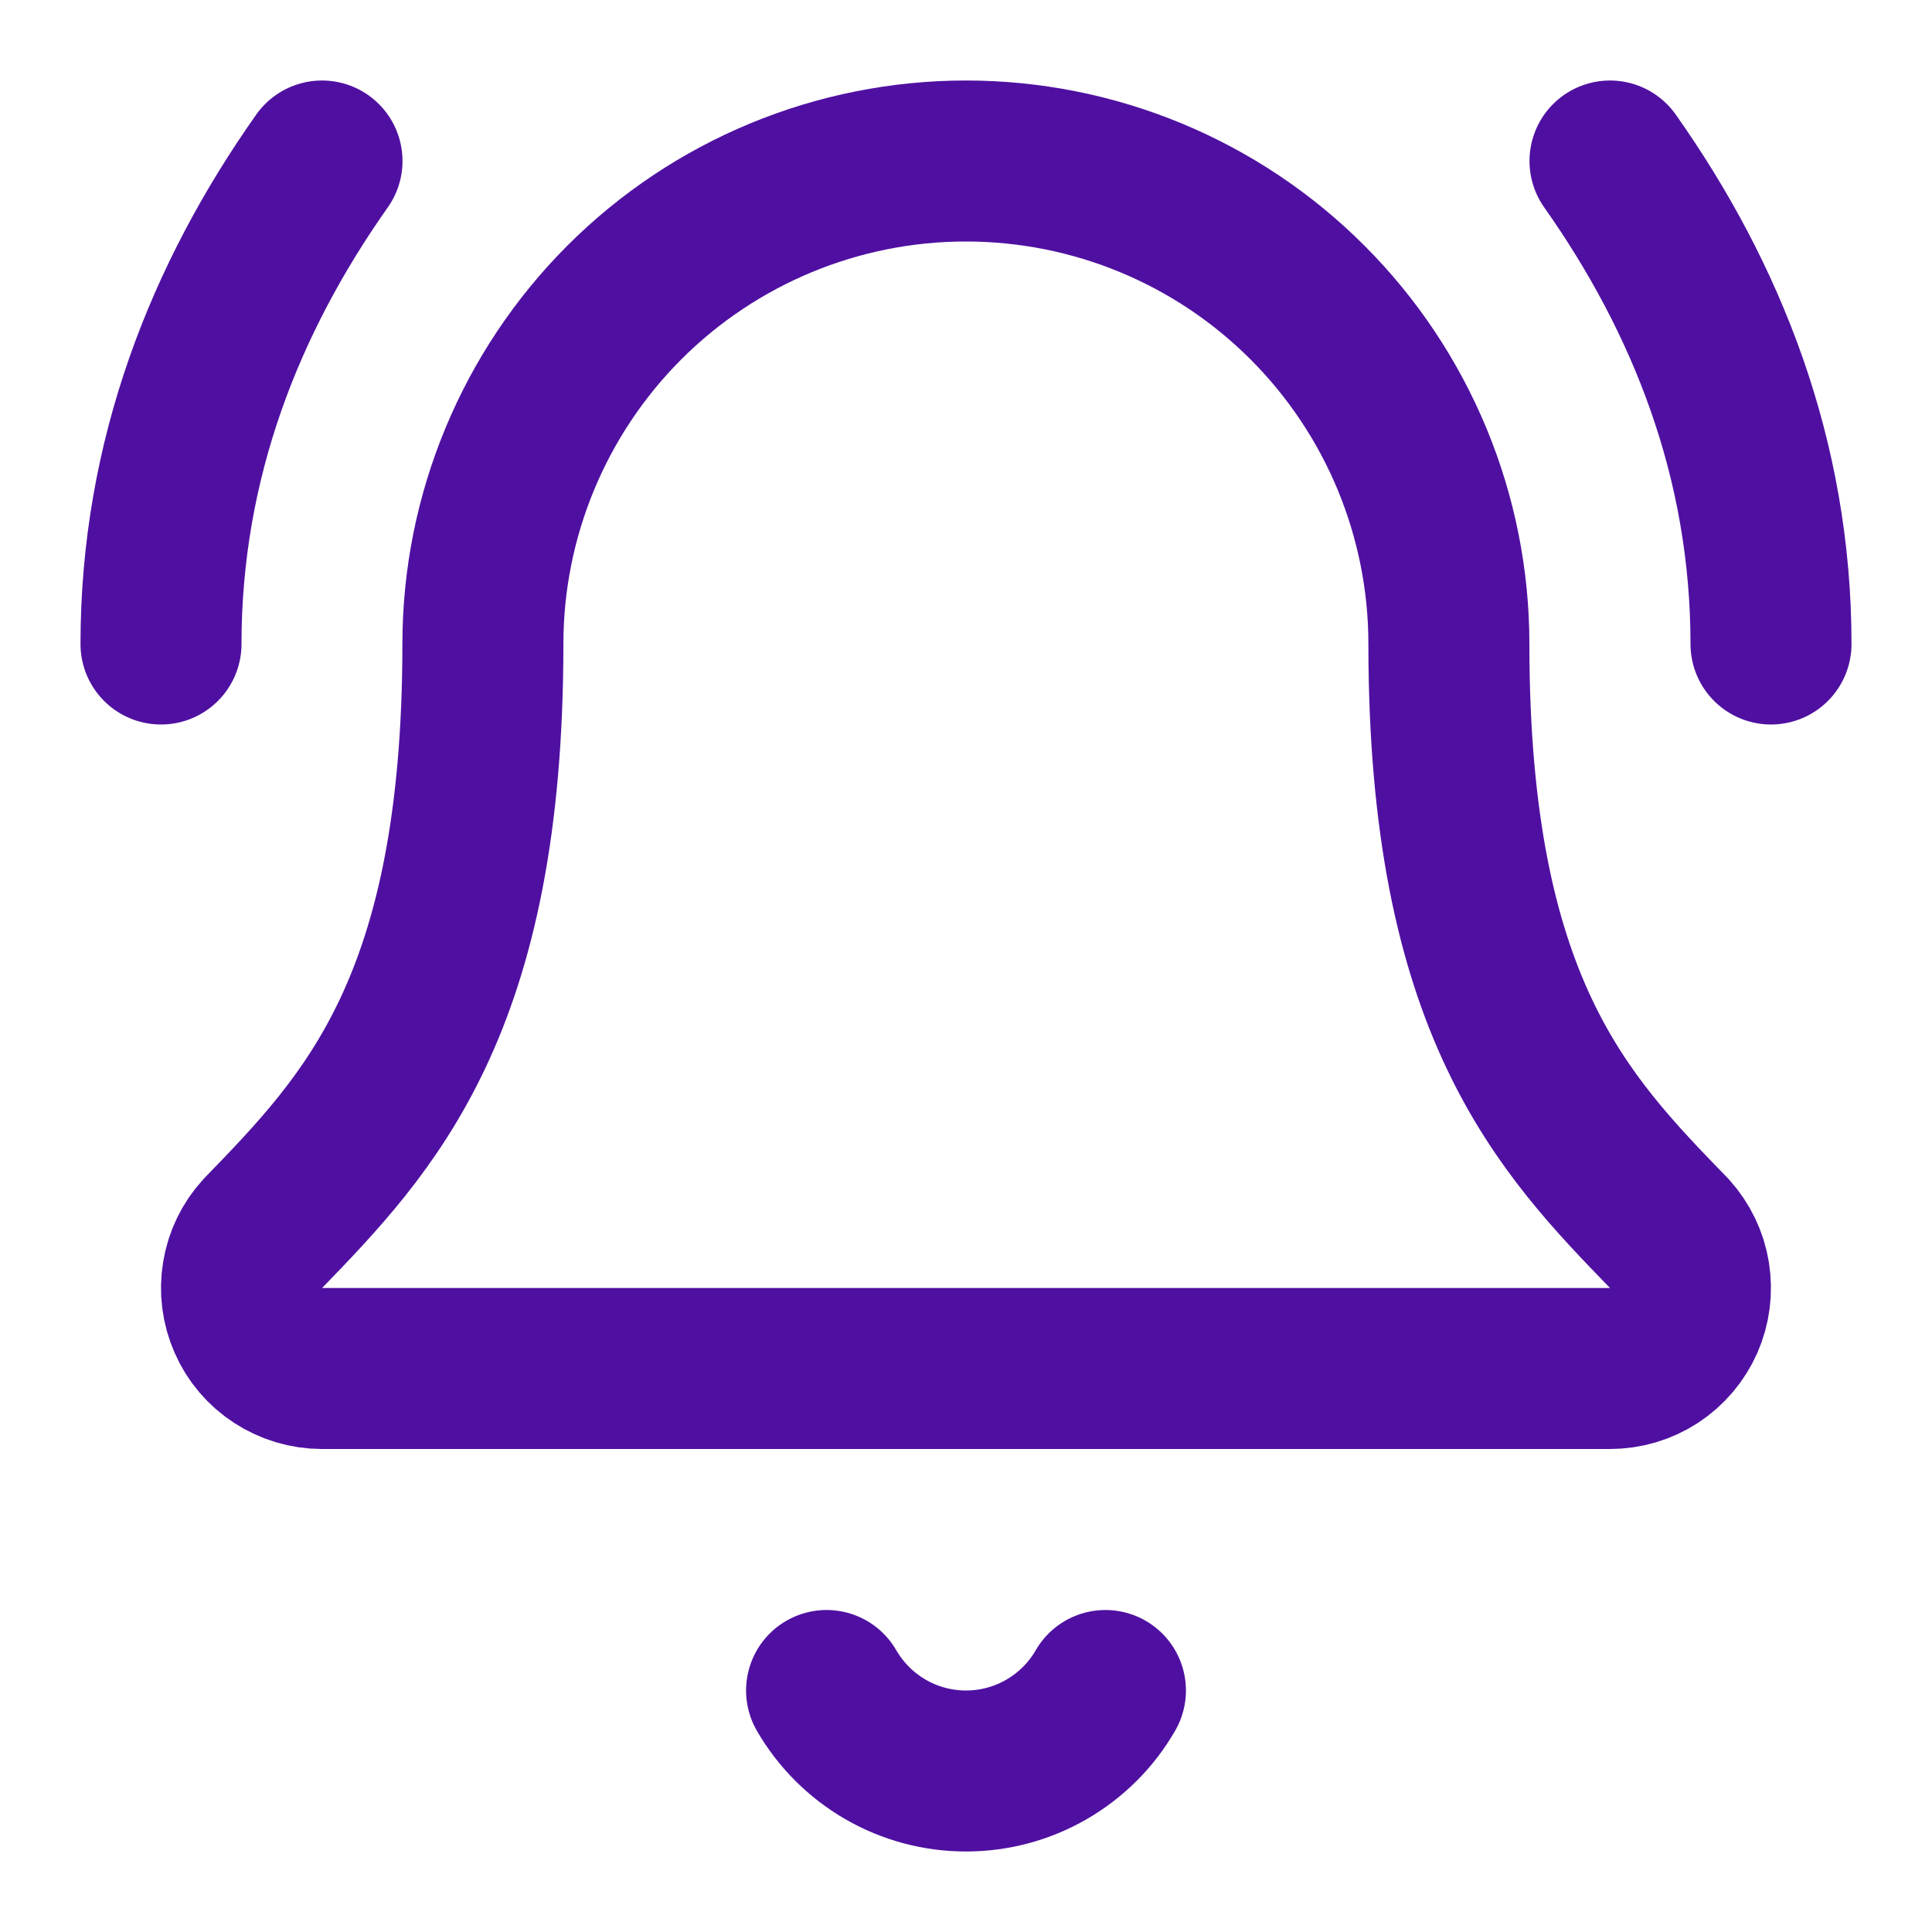 <svg width="18" height="18" viewBox="0 0 18 18" fill="none" xmlns="http://www.w3.org/2000/svg">
<g clip-path="url(#clip0_362_1682)">
<path d="M7.701 15.75C7.833 15.978 8.022 16.167 8.25 16.299C8.478 16.431 8.737 16.5 9 16.5C9.263 16.5 9.522 16.431 9.75 16.299C9.978 16.167 10.168 15.978 10.299 15.75" stroke="#4F10A1" stroke-width="1.5" stroke-linecap="round" stroke-linejoin="round"/>
<path d="M16.5 6C16.5 4.275 15.9 2.775 15 1.5" stroke="#4F10A1" stroke-width="1.5" stroke-linecap="round" stroke-linejoin="round"/>
<path d="M2.446 11.495C2.348 11.602 2.283 11.735 2.26 11.879C2.236 12.022 2.255 12.169 2.314 12.303C2.372 12.436 2.468 12.549 2.59 12.628C2.712 12.707 2.854 12.75 2.999 12.75H14.999C15.145 12.75 15.287 12.708 15.409 12.629C15.531 12.549 15.627 12.436 15.686 12.303C15.744 12.171 15.763 12.023 15.74 11.88C15.717 11.736 15.652 11.603 15.555 11.495C14.557 10.467 13.499 9.374 13.499 6C13.499 4.807 13.025 3.662 12.181 2.818C11.338 1.974 10.193 1.5 8.999 1.5C7.806 1.5 6.661 1.974 5.817 2.818C4.974 3.662 4.499 4.807 4.499 6C4.499 9.374 3.441 10.467 2.446 11.495Z" stroke="#4F10A1" stroke-width="1.5" stroke-linecap="round" stroke-linejoin="round"/>
<path d="M3 1.5C2.1 2.775 1.5 4.275 1.5 6" stroke="#4F10A1" stroke-width="1.5" stroke-linecap="round" stroke-linejoin="round"/>
</g>
<defs>
<clipPath id="clip0_362_1682">
<rect width="18" height="18" fill="white"/>
</clipPath>
</defs>
</svg>
